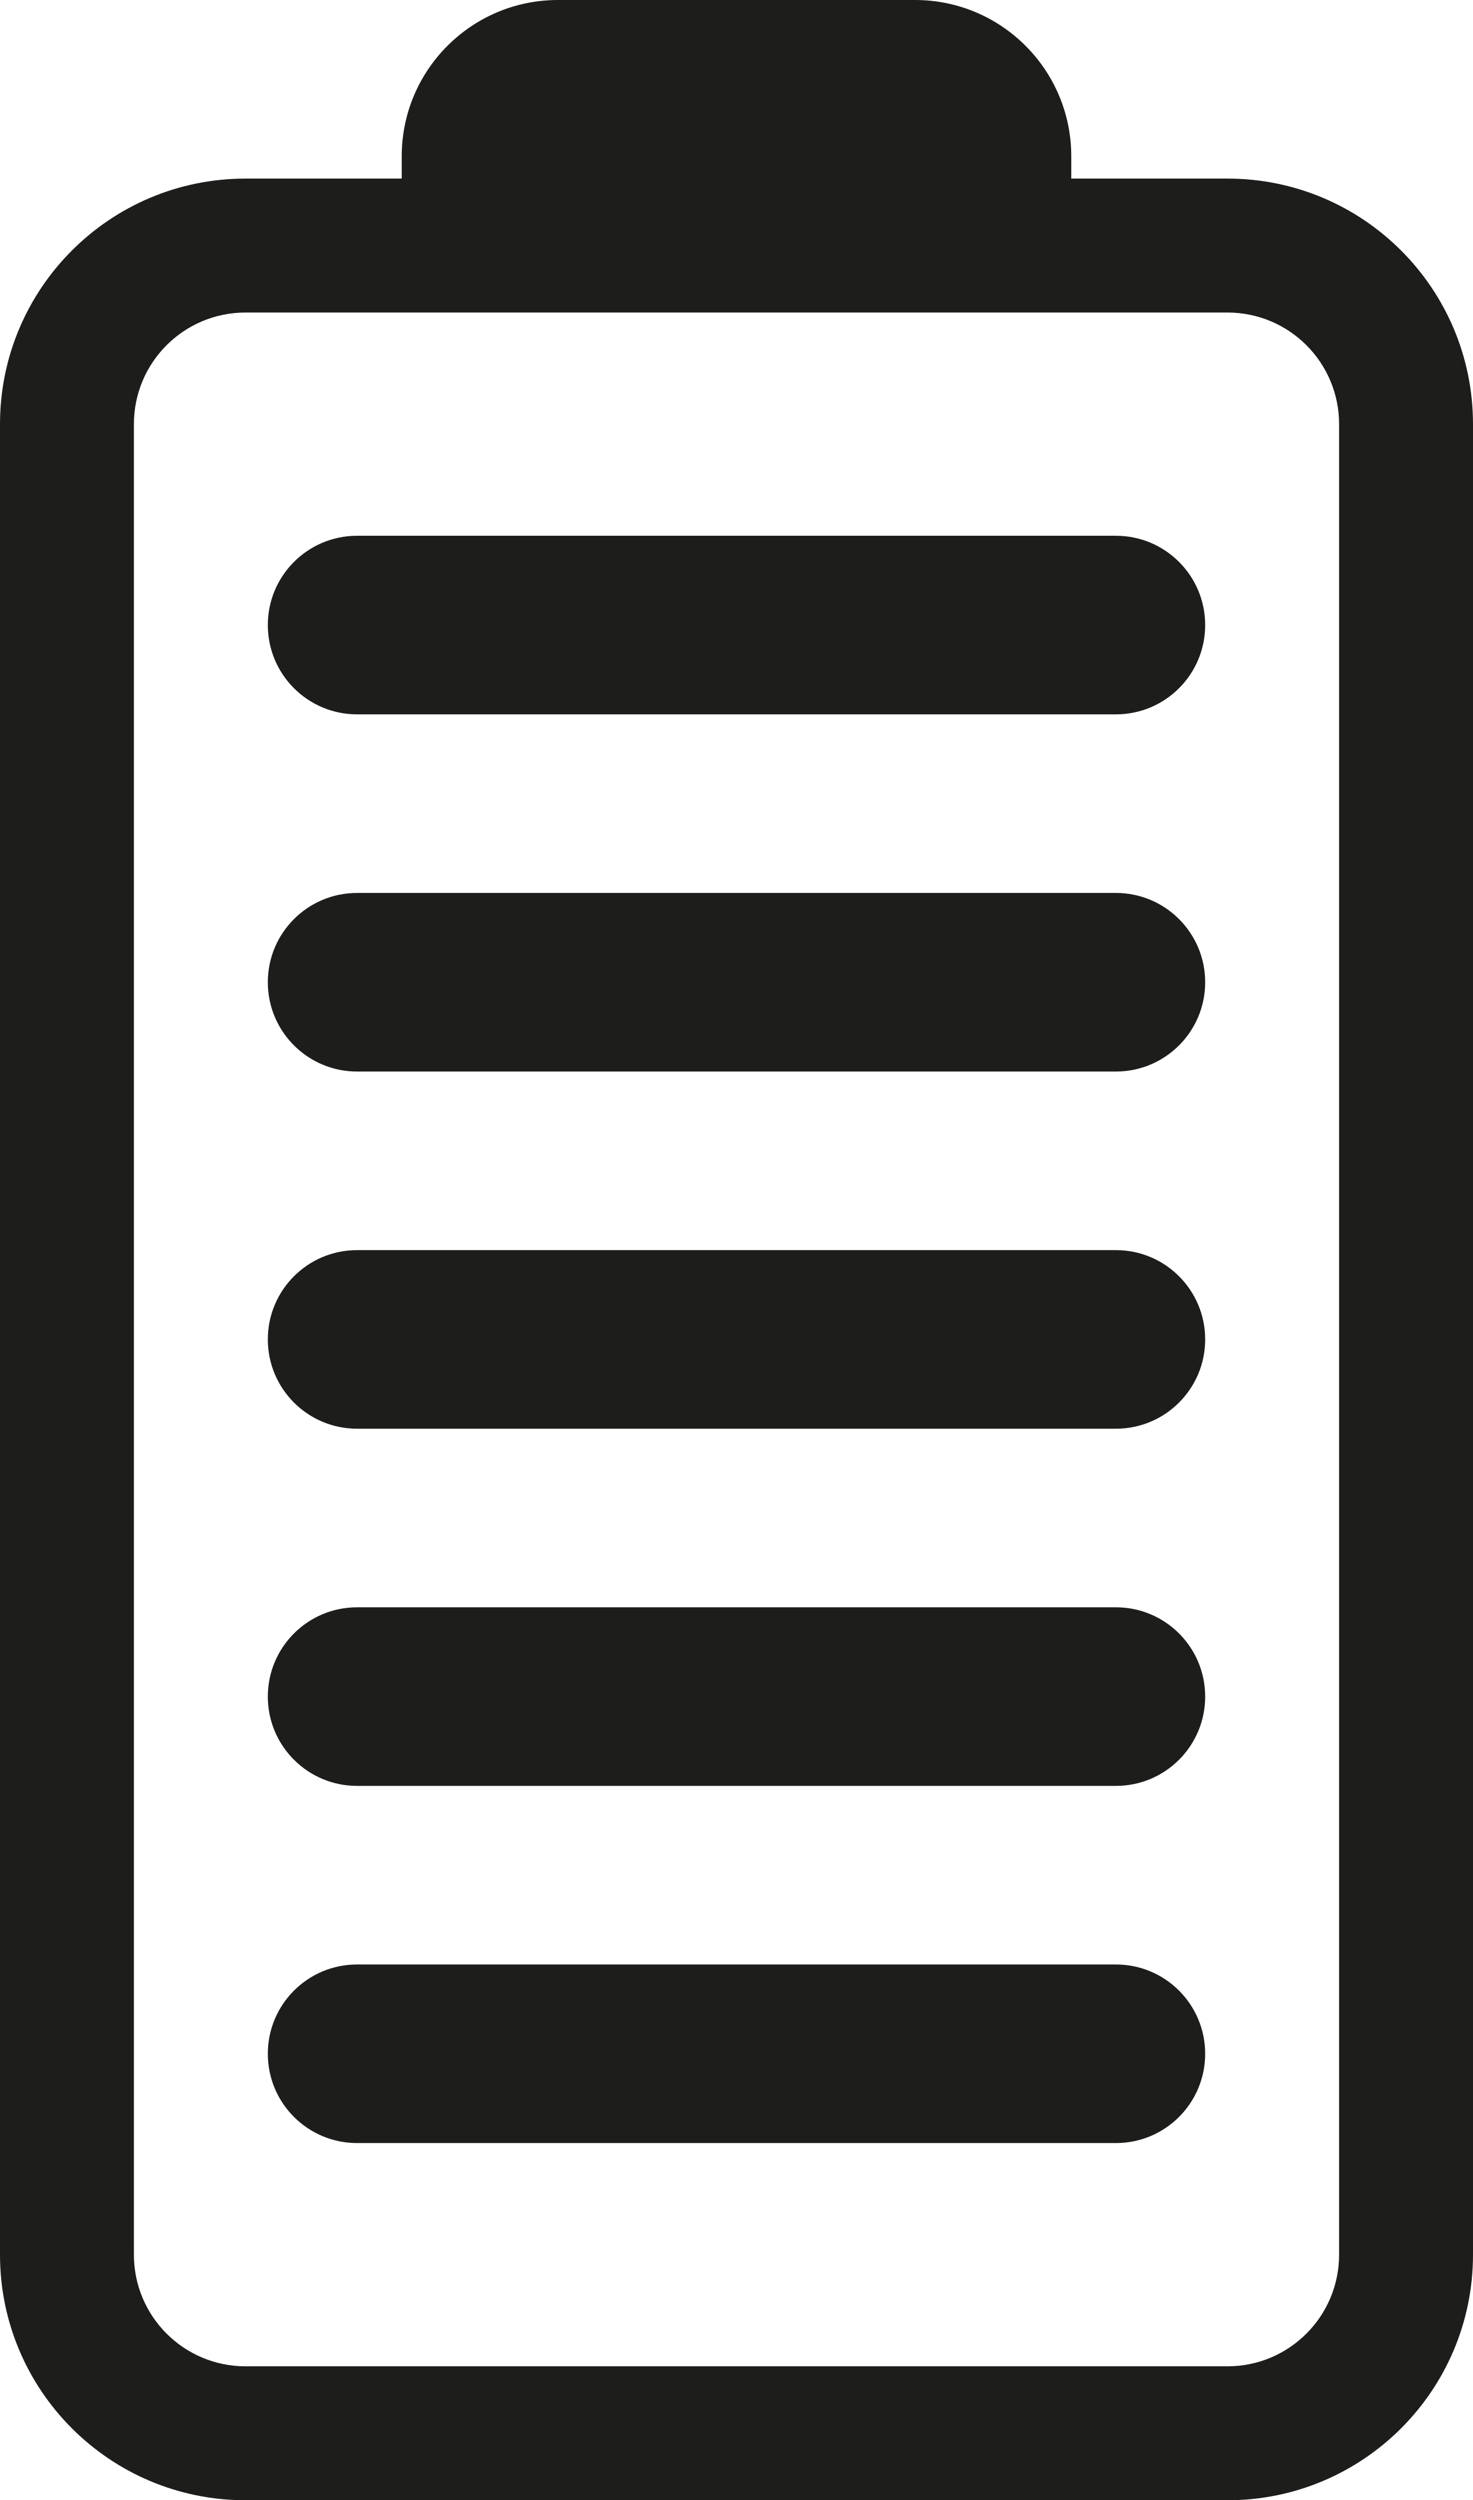 <svg width="33" height="56" viewBox="0 0 33 56" fill="none" xmlns="http://www.w3.org/2000/svg">
<path d="M8 44C6.895 44 6 44.895 6 46C6 47.105 6.895 48 8 48H25C26.105 48 27 47.105 27 46C27 44.895 26.105 44 25 44H8Z" fill="#1D1D1B"/>
<path d="M6 38C6 36.895 6.895 36 8 36H25C26.105 36 27 36.895 27 38C27 39.105 26.105 40 25 40H8C6.895 40 6 39.105 6 38Z" fill="#1D1D1B"/>
<path d="M8 28C6.895 28 6 28.895 6 30C6 31.105 6.895 32 8 32H25C26.105 32 27 31.105 27 30C27 28.895 26.105 28 25 28H8Z" fill="#1D1D1B"/>
<path d="M6 22C6 20.895 6.895 20 8 20H25C26.105 20 27 20.895 27 22C27 23.105 26.105 24 25 24H8C6.895 24 6 23.105 6 22Z" fill="#1D1D1B"/>
<path d="M8 12C6.895 12 6 12.895 6 14C6 15.105 6.895 16 8 16H25C26.105 16 27 15.105 27 14C27 12.895 26.105 12 25 12H8Z" fill="#1D1D1B"/>
<path fill-rule="evenodd" clip-rule="evenodd" d="M24 4V3.5C24 1.567 22.433 0 20.5 0H12.5C10.567 0 9 1.567 9 3.5V4H5.5C2.462 4 0 6.462 0 9.5V50.5C0 53.538 2.462 56 5.5 56H27.5C30.538 56 33 53.538 33 50.5V9.5C33 6.462 30.538 4 27.5 4H24ZM5.5 7C4.119 7 3 8.119 3 9.5V50.5C3 51.881 4.119 53 5.5 53H27.5C28.881 53 30 51.881 30 50.5V9.5C30 8.119 28.881 7 27.5 7H5.5Z" fill="#1D1D1B"/>
</svg>
